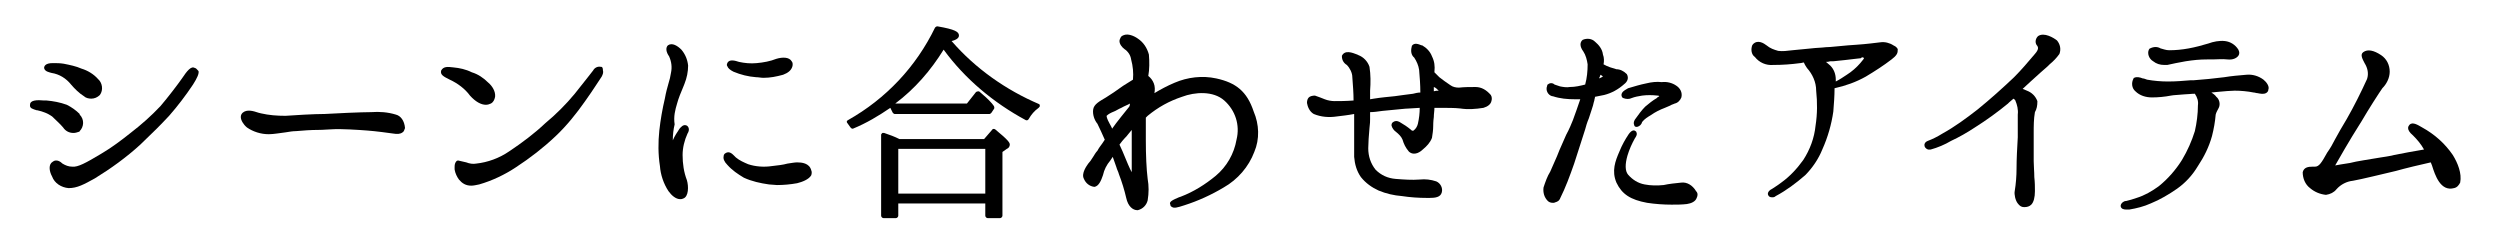 <?xml version="1.0" encoding="utf-8"?>
<!-- Generator: Adobe Illustrator 24.3.0, SVG Export Plug-In . SVG Version: 6.00 Build 0)  -->
<svg version="1.1" id="レイヤー_1" xmlns="http://www.w3.org/2000/svg" xmlns:xlink="http://www.w3.org/1999/xlink" x="0px"
	 y="0px" viewBox="0 0 408 40" style="enable-background:new 0 0 408 40;" xml:space="preserve">
<g>
	<path d="M64.6,18.7C64.6,18.7,64.6,18.7,64.6,18.7c-1.3-0.4-2.7-0.5-4-0.4c-1.6,0-6,0.2-7.6,0.3c-1.7,0-5.1,0.2-6.4,0.3
		c-1.4,0-2.7-0.1-4-0.4c-0.1,0-0.3-0.1-0.4-0.1c-0.9-0.3-1.9-0.6-2.6,0c-0.2,0.2-0.3,0.4-0.3,0.7c0,0.5,0.4,1.2,1,1.7
		c1,0.7,2.3,1.1,3.5,1.1c0,0,0.1,0,0.1,0c0.8,0,1.8-0.2,2.7-0.3c0.6-0.1,1.2-0.2,1.7-0.2c1.1-0.1,2.5-0.2,3.7-0.2
		c0.9,0,1.6-0.1,2.2-0.1c1.4-0.1,4.4,0.1,5.7,0.2c1.4,0.1,3.6,0.4,4.3,0.5c0.6,0.1,1.1,0.1,1.5-0.2c0.2-0.1,0.3-0.4,0.4-0.7
		C66,19.7,65.4,18.9,64.6,18.7z"/>
	<path d="M10.3,20.8c0.4,0.6,1,0.9,1.7,0.9c0.3,0,0.6-0.1,0.9-0.2c0,0,0.1,0,0.1-0.1c0.7-0.7,0.8-1.9,0-2.7C13,18.7,13,18.7,13,18.6
		c-0.6-0.6-1.3-1.1-2.1-1.5c-1.1-0.4-2.2-0.6-3.3-0.7l-0.4,0c-1.1-0.1-2.3-0.1-2.3,0.7c-0.1,0.6,0.5,0.7,1.1,0.9l0.1,0c0,0,0,0,0,0
		c0.9,0.2,1.7,0.5,2.4,1C9.1,19.6,9.8,20.2,10.3,20.8z"/>
	<path d="M274.4,29.8C274.3,29.8,274.3,29.8,274.4,29.8c-1,0.1-2,0.2-2.9,0.4c-1,0.1-2.1,0.1-3.1-0.1c-1.1-0.2-2-0.8-2.7-1.6
		c-0.5-0.6-0.5-1.7-0.1-3.1c0.3-1,0.7-1.9,1.2-2.8c0.2-0.3,0.4-0.6,0.3-0.9c0-0.1-0.1-0.3-0.2-0.3c-0.2-0.2-0.6-0.2-1.1,0.5
		c-0.6,0.9-1.1,1.8-1.5,2.8c-0.7,1.6-1.3,3.2-0.5,5.1c0.9,1.9,2.3,2.8,5,3.3c1.3,0.2,2.7,0.3,4,0.3c0.8,0,1.7,0,2.5-0.1
		c0.7-0.1,1.4-0.4,1.6-1c0.2-0.4,0.2-0.8-0.1-1.1C276.2,30.2,275.3,29.7,274.4,29.8z"/>
	<path d="M98.1,10.9c0,0-0.1,0-0.1,0c-0.5-0.1-1,0.2-1.2,0.6c-0.2,0.3-1.2,1.5-3,3.8c-1.4,1.7-3.1,3.4-4.8,4.8
		c-1.8,1.7-3.8,3.2-5.9,4.6c-1.6,1.1-3.5,1.8-5.4,2c-0.5,0.1-1.1,0-1.6-0.2l-1.3-0.3c-0.1,0-0.2,0-0.3,0.1c-0.4,0.4-0.3,1.1-0.3,1.4
		c0.1,0.6,0.4,1.2,0.7,1.6c0.5,0.6,1.1,1,2,1c0.4,0,0.8-0.1,1.3-0.2c2.1-0.6,4.2-1.6,6-2.8c2.3-1.5,4.5-3.2,6.5-5.1
		c1.8-1.7,3.4-3.7,4.8-5.7c1.5-2.1,2.2-3.3,2.7-4c0.2-0.4,0.3-0.7,0.2-1C98.4,11.1,98.3,10.9,98.1,10.9z"/>
	<path d="M76.7,15.6C76.8,15.6,76.8,15.6,76.7,15.6c0.9,1,1.8,1.5,2.6,1.5c0.3,0,0.6-0.1,0.8-0.2c0.4-0.2,0.6-0.6,0.7-1.1
		c0.1-0.9-0.5-1.8-1.1-2.3c-0.8-0.8-1.7-1.4-2.7-1.7C76,11.3,75,11.1,74,11c-0.9-0.1-1.6-0.2-2,0.5c-0.2,0.7,0.4,1,1.4,1.5
		C74.7,13.6,75.9,14.5,76.7,15.6z"/>
	<path d="M31.8,11.1c-0.6-0.4-1.3,0.5-2.1,1.7c-0.7,1-2.3,3.1-3.5,4.5c-1.5,1.6-3.2,3.1-4.9,4.4c-1.5,1.2-3.1,2.4-4.8,3.4
		c-2.5,1.5-3.8,2.2-4.7,2.1c-0.6,0-1.1-0.2-1.6-0.5c-0.3-0.3-1-0.8-1.6-0.3c-0.7,0.4-0.6,1.5-0.1,2.4c0.4,1.1,1.5,1.8,2.7,1.9
		c1.4,0,2.5-0.6,4.3-1.6c2.6-1.6,5.1-3.4,7.4-5.5c2.4-2.3,3.2-3.1,4.7-4.7c1.4-1.6,2.7-3.3,3.9-5.1c0.7-1.1,1-1.8,0.9-2.2
		C32.1,11.3,32,11.1,31.8,11.1z"/>
	<path d="M351.4,10c0.5,0.4,1.1,0.6,1.8,0.6c0.2,0,0.3,0,0.5,0c0,0,0,0,0,0c0.5-0.1,0.9-0.2,1.4-0.3c0.5-0.1,1-0.2,1.6-0.3
		c1.3-0.2,2.3-0.3,3.5-0.3c0.3,0,0.6,0,0.9,0c0.9,0,1.5-0.1,2.4,0c0.9,0.1,1.5-0.2,1.8-0.6c0.2-0.3,0.2-0.6,0-1
		c-0.5-0.8-1.3-1.3-2.2-1.4c-0.9-0.1-1.9,0.1-2.7,0.4c-1,0.3-2.1,0.6-3.2,0.8c-1.1,0.2-2.1,0.3-3.2,0.3c-0.5,0-1-0.2-1.4-0.3
		c-0.5-0.3-1.1-0.3-1.7,0c-0.1,0-0.1,0.1-0.2,0.2C350.4,8.7,350.7,9.6,351.4,10z"/>
	<path d="M264.7,15.2c-0.1,0.2-0.1,0.4,0,0.6c0,0.1,0.1,0.1,0.2,0.2c0.5,0.2,1,0.2,1.4,0c0.5-0.2,1.1-0.3,1.7-0.4
		c0.8-0.1,1.6-0.1,2.5,0c0,0,0,0,0,0c0.1,0,0.2,0,0.3,0.1c-0.1,0.1-0.2,0.1-0.3,0.2c0,0-0.1,0-0.1,0.1c-0.7,0.4-1.3,0.9-1.9,1.4
		c-0.6,0.6-1.1,1.3-1.6,2c-0.1,0.1-0.4,0.6-0.2,1c0,0.2,0.2,0.3,0.3,0.3c0,0,0.1,0,0.1,0c0,0,0.1,0,0.1,0c0.4-0.1,0.7-0.4,0.8-0.8
		c0.4-0.5,0.9-0.8,1.4-1.1c0.7-0.5,1.5-0.9,2.3-1.2c0.4-0.2,0.8-0.3,1.1-0.5c0.3-0.1,0.5-0.2,0.5-0.2c0.5-0.1,0.9-0.5,1.1-1
		c0.2-0.8-0.2-1.5-0.8-1.9c-0.7-0.5-1.6-0.7-2.4-0.6c-0.8-0.1-1.7,0-2.5,0.2c-1,0.2-2,0.5-3,0.8C265.4,14.6,264.9,14.8,264.7,15.2z"
		/>
	<path d="M119.7,11.7c1.2,0.5,2.4,0.8,3.7,0.9c0,0,0,0,0,0c0.4,0,0.8,0.1,1.2,0.1c1.1,0,2.1-0.2,3.2-0.5c0.8-0.3,1.3-0.7,1.5-1.3
		c0.1-0.3,0.1-0.7-0.1-0.9c-0.4-0.7-1.5-0.7-2.5-0.4c-1,0.4-2.1,0.6-3.2,0.7c-1,0.1-2,0-2.9-0.2c-0.6-0.2-1.6-0.5-1.9,0.2
		c-0.1,0.2-0.1,0.4,0,0.5C118.8,11.1,119.1,11.4,119.7,11.7z"/>
	<path d="M8.4,11.9c1.3,0.2,2.4,0.9,3.2,1.9c0.6,0.7,1.3,1.4,2.1,1.9c0.3,0.3,0.8,0.4,1.2,0.4c0.5,0,1-0.2,1.4-0.6
		c0.6-0.8,0.4-2-0.3-2.6c-0.7-0.8-1.7-1.4-2.7-1.7c0,0,0,0,0,0c-0.9-0.4-1.9-0.6-2.9-0.8c-0.6-0.1-1.2-0.1-1.8-0.1
		c-1.2,0-1.4,0.5-1.4,0.8C7.3,11.7,8.1,11.8,8.4,11.9z"/>
	<path d="M110.5,16.9c0.2-0.8,0.7-2,1-2.7l0.2-0.5c0.4-1,0.6-2,0.6-3c-0.1-1-0.5-1.9-1.1-2.6c-0.6-0.6-1.5-1.2-2.2-0.7
		c-0.4,0.4-0.3,1.1,0.2,1.8c0.4,0.9,0.5,1.8,0.3,2.7c-0.1,0.6-0.2,1.1-0.4,1.7c-0.2,0.7-0.4,1.4-0.6,2.5c-0.4,1.7-0.7,3.4-0.9,5.2
		c-0.2,1.9-0.2,3.9,0.1,5.8c0.1,1.4,0.6,2.9,1.4,4.1c0.5,0.7,1.2,1.3,1.9,1.3c0.2,0,0.3,0,0.5-0.1c0.9-0.3,0.9-2,0.6-3
		c-0.5-1.3-0.7-2.7-0.7-4.1c0-1.2,0.3-2.4,0.8-3.5c0.4-0.6,0.2-1.1-0.1-1.3c-0.6-0.3-1,0.3-1.2,0.5c-0.4,0.6-0.8,1.2-1.1,1.9
		c0-0.9,0.1-1.8,0.3-2.6C109.9,19,110.2,17.9,110.5,16.9z"/>
	<path d="M198.5,12.8C198.4,12.8,198.4,12.8,198.5,12.8c-2.3-0.5-4.7-0.2-6.8,0.7c-1.2,0.5-2.3,1.1-3.3,1.7c0.1-0.5,0.1-1.1-0.1-1.6
		c-0.2-0.5-0.5-0.9-0.9-1.2c0.2-1.1,0.2-2.3,0.1-3.5c-0.3-1.1-0.9-2-1.8-2.6c-0.7-0.5-1.6-0.8-2.2-0.6c-0.3,0.1-0.5,0.2-0.6,0.4
		c-0.1,0.2-0.2,0.4-0.2,0.6c0,0.5,0.4,1,0.8,1.3c0.6,0.4,1,1,1.1,1.7c0.3,1.1,0.4,2.2,0.3,3.3c-0.5,0.3-1.1,0.7-1.6,1
		c-1.1,0.8-2,1.4-2.8,1.9c-1,0.6-2,1.1-2.1,2c-0.1,0.8,0.2,1.7,0.7,2.3c0.4,0.8,0.8,1.7,1.2,2.6l-0.4,0.6c-0.3,0.4-0.6,0.8-0.8,1.2
		c-0.3,0.3-0.5,0.7-0.7,1c-0.3,0.5-0.6,0.9-0.8,1.1c-0.2,0.3-1.2,1.6-0.7,2.5c0.3,0.7,0.9,1.2,1.7,1.3c0.7-0.1,1.1-1,1.4-1.9
		c0.2-0.9,0.6-1.7,1.2-2.4c0.1-0.2,0.3-0.4,0.4-0.6c0.2,0.6,0.4,1.1,0.6,1.7c0.1,0.4,0.3,0.7,0.4,1.1c0.5,1.3,0.9,2.6,1.2,3.9
		c0.3,1.4,1.1,2,1.8,2c0,0,0.1,0,0.1,0c0.8-0.2,1.4-0.8,1.6-1.6c0.2-1.2,0.2-2.4,0-3.5c-0.2-1.6-0.3-3.9-0.3-6.3v-3.7
		c0.1-0.1,0.2-0.2,0.3-0.3c1.7-1.4,3.5-2.4,5.6-3.1c2.1-0.8,5.1-1,6.9,0.6c1.8,1.6,2.6,4,2,6.4c-0.4,2.3-1.6,4.4-3.4,5.9
		c-1.7,1.4-3.6,2.6-5.7,3.4l-0.3,0.1c-0.9,0.4-1.7,0.7-1.4,1.2c0,0.2,0.1,0.3,0.3,0.4c0.3,0.2,0.8,0.1,2-0.3
		c2.2-0.7,4.4-1.7,6.4-2.9c2.3-1.3,4.1-3.4,5-5.8c0.9-2.1,0.8-4.5-0.1-6.6C203.5,14.9,201.7,13.5,198.5,12.8z M180.6,18.9
		c0.3-0.3,0.7-0.5,1.2-0.7c0.3-0.1,0.7-0.4,1.2-0.6c0.5-0.3,1.1-0.5,1.4-0.7c0,0.1,0,0.3-0.1,0.5c-0.4,0.5-2.2,2.7-2.8,3.6
		c-0.1-0.3-0.3-0.6-0.4-0.8C180.6,19.3,180.6,19,180.6,18.9z M184.7,27.9c0,0.1,0,0.2,0,0.2c-0.3-0.5-0.8-1.7-1.5-3.4
		c-0.2-0.4-0.3-0.7-0.5-1.1c0.3-0.4,0.6-0.8,0.9-1.1l0.2-0.2c0.3-0.4,0.6-0.7,0.9-1.1c0,0.3,0,0.6,0,0.8c0,0.4,0,0.9,0,1.2v3.7
		C184.7,27.2,184.7,27.6,184.7,27.9z"/>
	<path d="M309,7.4c-0.6-0.4-1.4-0.6-2.1-0.5c-0.8,0.1-2.4,0.3-3.9,0.4l-1.4,0.1c-1.4,0.1-2.8,0.3-3.6,0.3c-0.8,0.1-1.6,0.1-2.4,0.2
		c-0.9,0.1-1.9,0.2-3.1,0.3c-0.8,0.1-1.6,0.2-2.3,0.1c-0.7-0.2-1.3-0.4-1.9-0.9c-0.4-0.3-1.4-1-2.2-0.2c0,0,0,0.1-0.1,0.1
		c-0.3,0.7-0.2,1.6,0.4,2c0.7,0.9,1.8,1.4,3,1.3c0,0,0,0,0,0c1.5,0,2.9-0.1,4.4-0.3c0.2,0,0.4-0.1,0.6-0.1c0.1,0.3,0.3,0.6,0.5,0.9
		c0.9,1,1.5,2.3,1.5,3.7c0.2,1.9,0.2,3.8-0.1,5.7c-0.2,2-0.9,3.9-2,5.6c-1,1.4-2.2,2.7-3.6,3.7c-0.4,0.3-0.7,0.5-1,0.7
		c-0.3,0.2-0.6,0.4-0.8,0.5c-0.3,0.2-0.5,0.6-0.3,0.9c0.1,0.2,0.3,0.3,0.6,0.3c0.2,0,0.4,0,0.6-0.2c1.7-0.9,3.3-2.1,4.8-3.4
		c1.2-1.2,2.2-2.7,2.8-4.2c0.9-2,1.5-4.1,1.8-6.2c0.1-1.3,0.2-2.5,0.2-3.8c1.8-0.4,3.5-1,5.1-1.9c1.5-0.9,2.9-1.8,4.2-2.8
		c0.8-0.6,1-1,1-1.4c0,0,0-0.1,0-0.1C309.8,8,309.5,7.6,309,7.4z M304.2,9.5c0,0.1-0.2,0.3-0.6,0.8c-0.6,0.7-1.4,1.4-2.2,1.9
		c-0.6,0.4-1.2,0.8-1.8,1.1c0-0.1,0-0.2,0-0.3c0-0.9-0.3-1.7-0.9-2.3c-0.2-0.2-0.5-0.4-0.7-0.6c0.2,0,0.4,0,0.7-0.1l0.5,0
		c0,0,0,0,0,0c1.2-0.1,2.7-0.3,3.6-0.4l0.9-0.1C303.8,9.3,304.1,9.3,304.2,9.5z"/>
	<path d="M130.1,26.5c-0.4,0-0.9,0.1-1.6,0.2c-0.7,0.2-1.6,0.3-2.5,0.4c-1.3,0.2-2.7,0.1-3.9-0.3c-0.7-0.3-1.4-0.6-2-1.1
		c-0.1-0.1-0.2-0.2-0.3-0.3c-0.3-0.3-0.8-0.8-1.4-0.4c-0.2,0.1-0.3,0.3-0.3,0.5c-0.1,0.4,0.1,0.9,0.6,1.4c0.8,0.9,1.7,1.5,2.7,2.1
		c1.3,0.6,2.7,0.9,4.1,1.1c0.4,0,0.9,0.1,1.3,0.1c1.1,0,2.2-0.1,3.3-0.3c0.8-0.2,1.9-0.6,2.3-1.3c0.1-0.3,0.1-0.6,0-0.8
		C132.1,26.6,130.8,26.5,130.1,26.5z"/>
	<path d="M265.5,12.1c-0.5-0.5-1.1-0.8-1.7-0.8c-0.7-0.2-1.4-0.4-2.1-0.8c0.1-0.5,0.1-1.1-0.1-1.6c-0.1-0.9-0.7-1.6-1.3-2.1
		c-0.5-0.5-1.3-0.6-2-0.3c-0.5,0.4-0.5,1.1,0.1,1.9c0.4,0.6,0.6,1.4,0.7,2.1c0,1.1-0.1,2.2-0.4,3.3c-0.8,0.2-1.6,0.4-2.5,0.4
		c-0.5,0.1-1.1,0-1.6-0.1c-0.3-0.1-0.6-0.2-0.9-0.3c-0.3-0.3-0.8-0.3-1.1,0c-0.1,0-0.1,0.1-0.1,0.2c-0.3,0.7,0.1,1.5,0.8,1.7
		c0,0,0.1,0,0.1,0c1.2,0.4,2.4,0.5,3.6,0.5c0.3,0,0.6,0,0.9,0c-0.4,1.2-0.8,2.3-1.2,3.4c-0.2,0.5-0.6,1.5-1.1,2.4
		c-0.4,0.9-0.8,1.8-1.1,2.5c0,0,0,0,0,0l-0.4,1c-0.4,0.9-0.8,1.8-1.1,2.5c-0.5,0.8-0.8,1.7-1.1,2.6c-0.1,0.8,0.1,1.6,0.7,2.2
		c0.2,0.2,0.5,0.3,0.8,0.3c0.1,0,0.1,0,0.2,0c0.3-0.1,0.7-0.2,0.9-0.5c0-0.1,0.1-0.1,0.1-0.2c0.9-1.8,1.6-3.7,2.3-5.7
		c0.5-1.5,1.5-4.7,1.8-5.6c0.1-0.4,0.3-1.1,0.6-1.8c0.3-1,0.7-2,0.8-2.6c0-0.1,0.1-0.2,0.1-0.4c0-0.1,0.1-0.3,0.1-0.5
		c0.5-0.1,1-0.2,1.5-0.3c1.2-0.3,2.3-0.9,3.3-1.8C265.5,13.4,265.9,12.8,265.5,12.1z M261.6,12.5c-0.2,0.1-0.4,0.2-0.6,0.3
		c0-0.2,0.1-0.3,0.1-0.3c0-0.1,0.1-0.2,0.1-0.3C261.4,12.3,261.5,12.4,261.6,12.5C261.6,12.5,261.6,12.5,261.6,12.5z"/>
	<path d="M332.6,5.9C332.6,5.9,332.5,5.9,332.6,5.9c-0.5,0.5-0.5,1.2-0.1,1.6c0.1,0.2,0.3,0.5-0.4,1.3c-1.1,1.3-2.2,2.6-3.4,3.8
		c-1.9,1.8-3.9,3.6-6,5.3c-1.8,1.4-3.7,2.8-5.7,3.9c-0.8,0.5-1.6,0.9-2.4,1.2c-0.5,0.2-0.6,0.6-0.5,0.9c0.1,0.3,0.5,0.6,0.9,0.5
		c0,0,0,0,0.1,0c1.1-0.3,2.3-0.8,3.3-1.4c1.3-0.6,2.7-1.4,3.9-2.2c1.9-1.2,3.7-2.5,5.4-3.9l0.2-0.2c0.2-0.2,0.5-0.4,0.7-0.6
		c0.1,0.1,0.3,0.2,0.3,0.3c0.3,0.7,0.5,1.5,0.4,2.3c0,0.9,0,1.8,0,3l0,0.7c-0.1,1.7-0.2,3.6-0.2,5.1c0,1.2-0.1,2.5-0.3,3.7
		c-0.1,0.5,0.1,1.5,0.5,2c0.3,0.4,0.6,0.6,1,0.6c0,0,0,0,0.1,0c0.4,0,0.8-0.1,1.1-0.4c0.4-0.4,0.6-1.2,0.6-2.2c0-0.7,0-1.4-0.1-2.3
		c0-0.9-0.1-1.8-0.1-2.6c0-1.8,0-3.5,0-4.6c0-1.1,0-2.3,0.2-3.4c0.3-0.5,0.4-1.1,0.4-1.7c0,0,0-0.1,0-0.1c-0.3-0.8-0.9-1.4-1.7-1.7
		c-0.2-0.1-0.5-0.2-0.7-0.3l1.3-1.2c1.1-1,2.1-1.9,2.8-2.5l0.3-0.3c0.6-0.5,1.1-1,1.6-1.7c0.3-0.8,0.1-1.6-0.4-2.2
		C335.2,6.2,333.6,5.2,332.6,5.9z"/>
	<path d="M240.8,14.2C240.8,14.2,240.8,14.2,240.8,14.2c-0.9,0-1.8,0-2.7,0.1c-0.5,0-1-0.1-1.4-0.4c-0.6-0.4-1.3-0.9-1.8-1.3
		c-0.3-0.3-0.5-0.5-0.8-0.8l0-0.1c0.1-0.9,0-1.7-0.4-2.5c-0.3-0.8-0.9-1.4-1.6-1.8L232,7.4c-0.5-0.2-1.2-0.5-1.6,0.1
		c0,0,0,0.1,0,0.1c-0.2,0.7-0.1,1.4,0.4,1.8c0.4,0.6,0.7,1.3,0.8,2c0.1,1.2,0.2,2.4,0.2,3.7c-0.4,0-0.8,0.1-1.2,0.2
		c-1,0.1-2.1,0.3-3,0.4c-0.9,0.1-2.2,0.2-3.4,0.4l-0.6,0.1c0-0.6,0-1.1,0-1.4c0.1-1.3,0.1-2.6-0.1-3.9c-0.3-0.9-1-1.6-1.8-1.9
		l-0.2-0.1c-0.8-0.3-2-0.8-2.5,0.2c0,0,0,0.1,0,0.1c0,0.6,0.3,1.1,0.8,1.4c0.5,0.5,0.9,1.3,0.9,2c0.1,1.3,0.2,2.6,0.2,3.8
		c0,0,0,0,0,0c-1.2,0.1-2.4,0.1-3.1,0.1c-0.5,0-1.1-0.1-1.6-0.3c-0.5-0.2-1-0.4-1.6-0.6c-0.4,0-0.8,0.1-1,0.3
		c-0.2,0.2-0.3,0.5-0.3,0.9c0.1,0.6,0.4,1.4,1.1,1.8c1.2,0.5,2.5,0.6,3.8,0.4c0.8-0.1,1.8-0.2,2.8-0.4v2.7c0,1,0,3.2,0,4.3
		c0.1,1.2,0.4,2.3,1.1,3.3c0.8,1,1.8,1.7,2.9,2.2c1.2,0.5,2.5,0.8,3.8,0.9c1.3,0.2,2.7,0.3,4.1,0.3c0.1,0,0.2,0,0.4,0
		c0.9,0,1.8-0.1,2-0.9c0.2-0.7-0.2-1.5-0.9-1.8c-0.9-0.3-1.8-0.4-2.7-0.3c-1.3,0.1-2.6,0-3.9-0.1c-1.3-0.1-2.4-0.6-3.3-1.5
		c-0.8-1-1.2-2.2-1.2-3.5c0-0.8,0.1-2.2,0.2-3.3c0.1-0.7,0.1-1.2,0.1-1.5c0-0.2,0-0.4,0-0.7c0-0.1,0-0.3,0-0.4c0.6,0,1.3-0.1,2-0.2
		c1.1-0.1,2.2-0.2,3.1-0.3c0.8-0.1,1.9-0.1,3-0.2c0,0.9-0.1,1.7-0.3,2.6c-0.1,0.4-0.3,0.8-0.7,1.1c-0.1,0.1-0.2,0-0.3,0
		c0,0-0.1-0.1-0.1-0.1c-0.6-0.5-1.2-0.9-1.9-1.3c-0.4-0.2-0.7-0.2-1,0c-0.2,0.1-0.3,0.3-0.3,0.5c0,0,0,0.1,0,0.1
		c0.1,0.4,0.4,0.8,0.7,1c0.5,0.4,0.9,0.8,1.1,1.3c0.2,0.7,0.5,1.3,1,1.9c0,0,0,0,0.1,0.1c0.9,0.7,1.9-0.1,2.2-0.4
		c0.6-0.5,1.2-1.1,1.5-1.9c0.1-0.6,0.2-1.3,0.2-1.9c0-0.1,0-0.8,0.1-1.5c0-0.5,0.1-1,0.1-1.5c0,0,0.1,0,0.1,0c0.1,0,0.3,0,0.4,0
		c1.7,0,2.8,0,3.7,0.1c1.3,0.2,2.5,0.1,3.8-0.1c0.7-0.2,1.2-0.6,1.3-1.1c0.1-0.3,0.1-0.7-0.1-1C242.6,14.7,241.8,14.2,240.8,14.2z
		 M234.8,14.8c-0.2,0-0.5,0-0.8,0.1c0-0.2,0-0.5,0-0.7C234.3,14.3,234.5,14.5,234.8,14.8z"/>
	<path d="M400.3,25.3c-1.3-1.9-3-3.4-5-4.5c0,0,0,0,0,0c-0.7-0.4-1.6-1-2.1-0.4c-0.1,0.1-0.2,0.3-0.2,0.5c0,0.3,0.2,0.7,0.8,1.2
		c0.7,0.7,1.3,1.4,1.8,2.3c-1.7,0.3-3.5,0.6-4.9,0.9l-0.4,0.1c-0.5,0.1-1.1,0.2-1.8,0.3c-1.7,0.3-3.9,0.6-5,0.9
		c-1.2,0.2-2,0.3-2.4,0.4l0,0c0,0,0,0,0,0c0.2-0.4,2.7-4.7,3.8-6.4l0.5-0.8c1.1-1.9,2.9-4.7,3.4-5.4c0.7-0.7,1.2-1.7,1.2-2.7
		c0-1.1-0.5-2.1-1.4-2.7c-1.2-0.8-2.2-1-2.9-0.5c-0.6,0.4-0.1,1.2,0.2,1.8c0.5,0.8,0.7,1.7,0.4,2.6c-1,2.2-2.1,4.4-3.3,6.5
		c-0.8,1.3-1.4,2.4-1.9,3.3c-0.4,0.8-0.8,1.5-1.3,2.2c-0.9,1.6-1.3,2.3-2,2.3c-0.1,0-0.3,0-0.4,0c-0.7,0-1.4,0.1-1.6,0.9
		c0,1,0.4,2,1.2,2.6c0.7,0.6,1.6,1,2.6,1.1c0.7-0.1,1.3-0.4,1.7-0.9c0.7-0.8,1.7-1.3,2.7-1.4c1.2-0.2,5.3-1.2,7-1.6
		c1.4-0.4,4.3-1.1,5.7-1.4c0.1,0.2,0.1,0.3,0.2,0.5c0.5,1.6,1.4,4.3,3.6,3.7c0.5-0.1,0.8-0.5,1-0.9
		C401.8,28.3,401.1,26.6,400.3,25.3z"/>
	<path d="M369.4,13c-0.8-0.6-1.8-0.9-2.8-0.8c-1.2,0.1-2.4,0.2-3.6,0.4c-1.5,0.2-3.6,0.4-5,0.5l-0.5,0c-1.3,0.1-2.3,0.2-3.7,0.2
		c-1.1,0-2.3-0.1-3.4-0.3c-0.3-0.1-0.5-0.2-0.7-0.2c-0.5-0.2-1-0.3-1.4-0.1c-0.1,0-0.1,0.1-0.1,0.1c-0.4,0.7-0.3,1.6,0.3,2.1
		c0.7,0.7,1.7,1,2.7,1c1,0,2.1-0.1,3.1-0.3c0.5-0.1,1.3-0.1,2.2-0.2c0.5,0,1.1-0.1,1.7-0.1c0.4,0.6,0.6,1.2,0.5,1.9
		c0,1.4-0.2,2.9-0.5,4.2c-0.5,1.6-1.2,3.2-2.1,4.7c-1,1.6-2.3,3.1-3.8,4.3c-1.1,0.8-2.3,1.5-3.6,1.9c-0.6,0.2-1.2,0.4-1.7,0.5
		c-0.4,0-0.8,0.3-0.9,0.7c0,0.1,0,0.1,0,0.2c0.1,0.4,0.5,0.5,0.9,0.5c0.2,0,0.4,0,0.5,0c1.2-0.2,2.4-0.5,3.5-1
		c1.5-0.6,3-1.5,4.3-2.4c1.4-1,2.5-2.2,3.4-3.7c1-1.5,1.8-3.1,2.3-4.9c0.3-1.2,0.5-2.3,0.6-3.5c0.1-0.4,0.3-0.7,0.5-1.1
		c0.3-0.6,0.1-1.4-0.4-1.8c-0.2-0.3-0.5-0.5-0.8-0.7c0.3,0,0.7-0.1,1-0.1c1.1-0.1,2.2-0.2,2.8-0.2c1,0,2.1,0.1,3.1,0.3
		c0.2,0,0.4,0.1,0.6,0.1c0.5,0.1,1,0.2,1.4,0c0.2-0.1,0.4-0.3,0.4-0.6C370.4,14.1,369.9,13.4,369.4,13C369.5,13,369.4,13,369.4,13z"
		/>
	<path d="M162.4,21.1c-0.2-0.1-0.4-0.1-0.5,0.1l-1.3,1.5h-13.8c-0.8-0.4-1.6-0.7-2.5-1c-0.1,0-0.2,0-0.3,0c-0.1,0.1-0.2,0.2-0.2,0.3
		v13.2c0,0.2,0.2,0.4,0.4,0.4h2c0.2,0,0.4-0.2,0.4-0.4v-2h14.2v2c0,0.2,0.2,0.4,0.4,0.4h2c0.2,0,0.4-0.2,0.4-0.4V24.8l0.7-0.5
		c0.3-0.1,0.5-0.4,0.5-0.7C164.8,23.3,164.6,22.9,162.4,21.1z M160.8,24.3v7.3h-14.2v-7.3L160.8,24.3z"/>
	<path d="M169.6,17c-5.4-2.3-10.4-5.8-14.3-10.3c0.8-0.2,1.2-0.5,1.2-0.9c0-0.6-0.6-1-3.5-1.5c-0.2,0-0.3,0.1-0.4,0.2
		c-3.1,6.4-8,11.6-14.2,15.1c-0.1,0.1-0.2,0.1-0.2,0.2c0,0.1,0,0.2,0.1,0.3l0.5,0.7c0.1,0.1,0.2,0.2,0.3,0.2c0,0,0.1,0,0.1,0
		c2.2-0.9,4.2-2.1,6.1-3.4l0.4,0.8c0.1,0.1,0.2,0.2,0.3,0.2h15.5c0.1,0,0.2-0.1,0.3-0.2l0.4-0.6c0.1-0.1,0.1-0.3,0-0.5l-0.3-0.4
		c-0.6-0.7-1.3-1.3-2-1.9c-0.1-0.1-0.2-0.1-0.3-0.1c-0.1,0-0.2,0.1-0.3,0.1l-1.5,1.9h-11.7c3.2-2.4,5.8-5.4,7.9-8.8
		c3.5,4.8,8.2,8.7,13.4,11.5c0.2,0.1,0.4,0,0.5-0.2c0.4-0.7,0.9-1.3,1.6-1.8c0.1-0.1,0.2-0.2,0.2-0.3S169.7,17.1,169.6,17z"/>
</g>
</svg>
